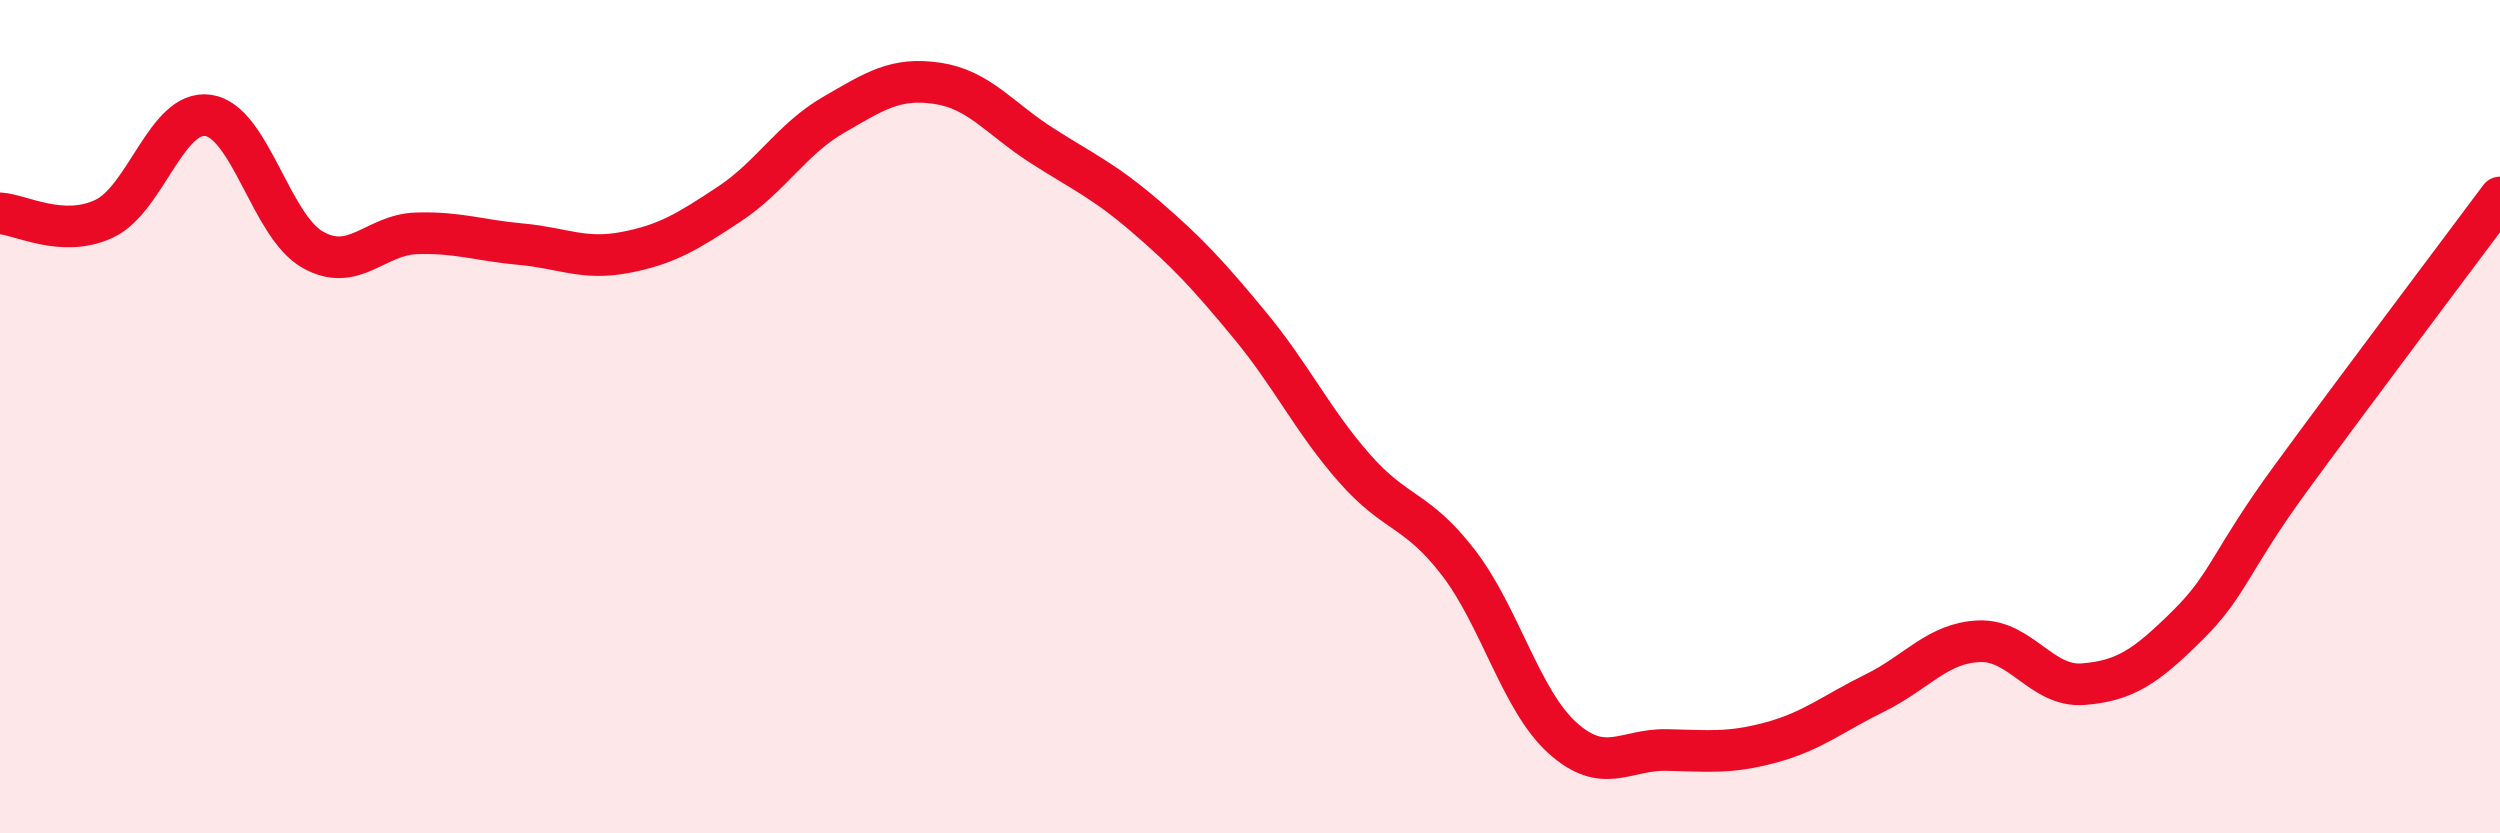 
    <svg width="60" height="20" viewBox="0 0 60 20" xmlns="http://www.w3.org/2000/svg">
      <path
        d="M 0,5.12 C 0.5,5.15 1.5,5.72 2.5,5.25 C 3.5,4.78 4,2.62 5,2.77 C 6,2.92 6.5,5.42 7.5,5.99 C 8.5,6.56 9,5.63 10,5.6 C 11,5.57 11.5,5.77 12.5,5.86 C 13.5,5.95 14,6.25 15,6.06 C 16,5.87 16.5,5.56 17.5,4.9 C 18.5,4.24 19,3.34 20,2.76 C 21,2.18 21.5,1.85 22.5,2 C 23.5,2.15 24,2.85 25,3.49 C 26,4.13 26.5,4.34 27.5,5.2 C 28.5,6.06 29,6.6 30,7.81 C 31,9.02 31.5,10.09 32.5,11.23 C 33.5,12.37 34,12.2 35,13.5 C 36,14.8 36.5,16.81 37.5,17.71 C 38.5,18.61 39,17.98 40,18 C 41,18.02 41.5,18.09 42.5,17.82 C 43.5,17.55 44,17.12 45,16.63 C 46,16.14 46.5,15.43 47.5,15.39 C 48.5,15.35 49,16.5 50,16.42 C 51,16.34 51.5,16 52.5,15.01 C 53.5,14.02 53.5,13.5 55,11.45 C 56.5,9.4 59,6.08 60,4.74L60 20L0 20Z"
        fill="#EB0A25"
        opacity="0.1"
        stroke-linecap="round"
        stroke-linejoin="round"
      />
      <path
        d="M 0,5.12 C 0.5,5.15 1.5,5.72 2.5,5.25 C 3.5,4.78 4,2.62 5,2.77 C 6,2.92 6.5,5.42 7.5,5.99 C 8.5,6.56 9,5.63 10,5.6 C 11,5.57 11.5,5.77 12.5,5.86 C 13.5,5.95 14,6.25 15,6.06 C 16,5.87 16.5,5.56 17.5,4.9 C 18.5,4.24 19,3.34 20,2.76 C 21,2.18 21.5,1.85 22.5,2 C 23.5,2.15 24,2.85 25,3.49 C 26,4.13 26.5,4.34 27.5,5.2 C 28.5,6.06 29,6.6 30,7.81 C 31,9.02 31.5,10.09 32.5,11.23 C 33.5,12.37 34,12.2 35,13.5 C 36,14.8 36.5,16.81 37.5,17.71 C 38.5,18.61 39,17.98 40,18 C 41,18.02 41.5,18.09 42.5,17.82 C 43.5,17.55 44,17.12 45,16.63 C 46,16.14 46.5,15.43 47.5,15.39 C 48.5,15.35 49,16.5 50,16.42 C 51,16.34 51.5,16 52.5,15.01 C 53.5,14.02 53.5,13.5 55,11.45 C 56.5,9.4 59,6.08 60,4.74"
        stroke="#EB0A25"
        stroke-width="1"
        fill="none"
        stroke-linecap="round"
        stroke-linejoin="round"
      />
    </svg>
  